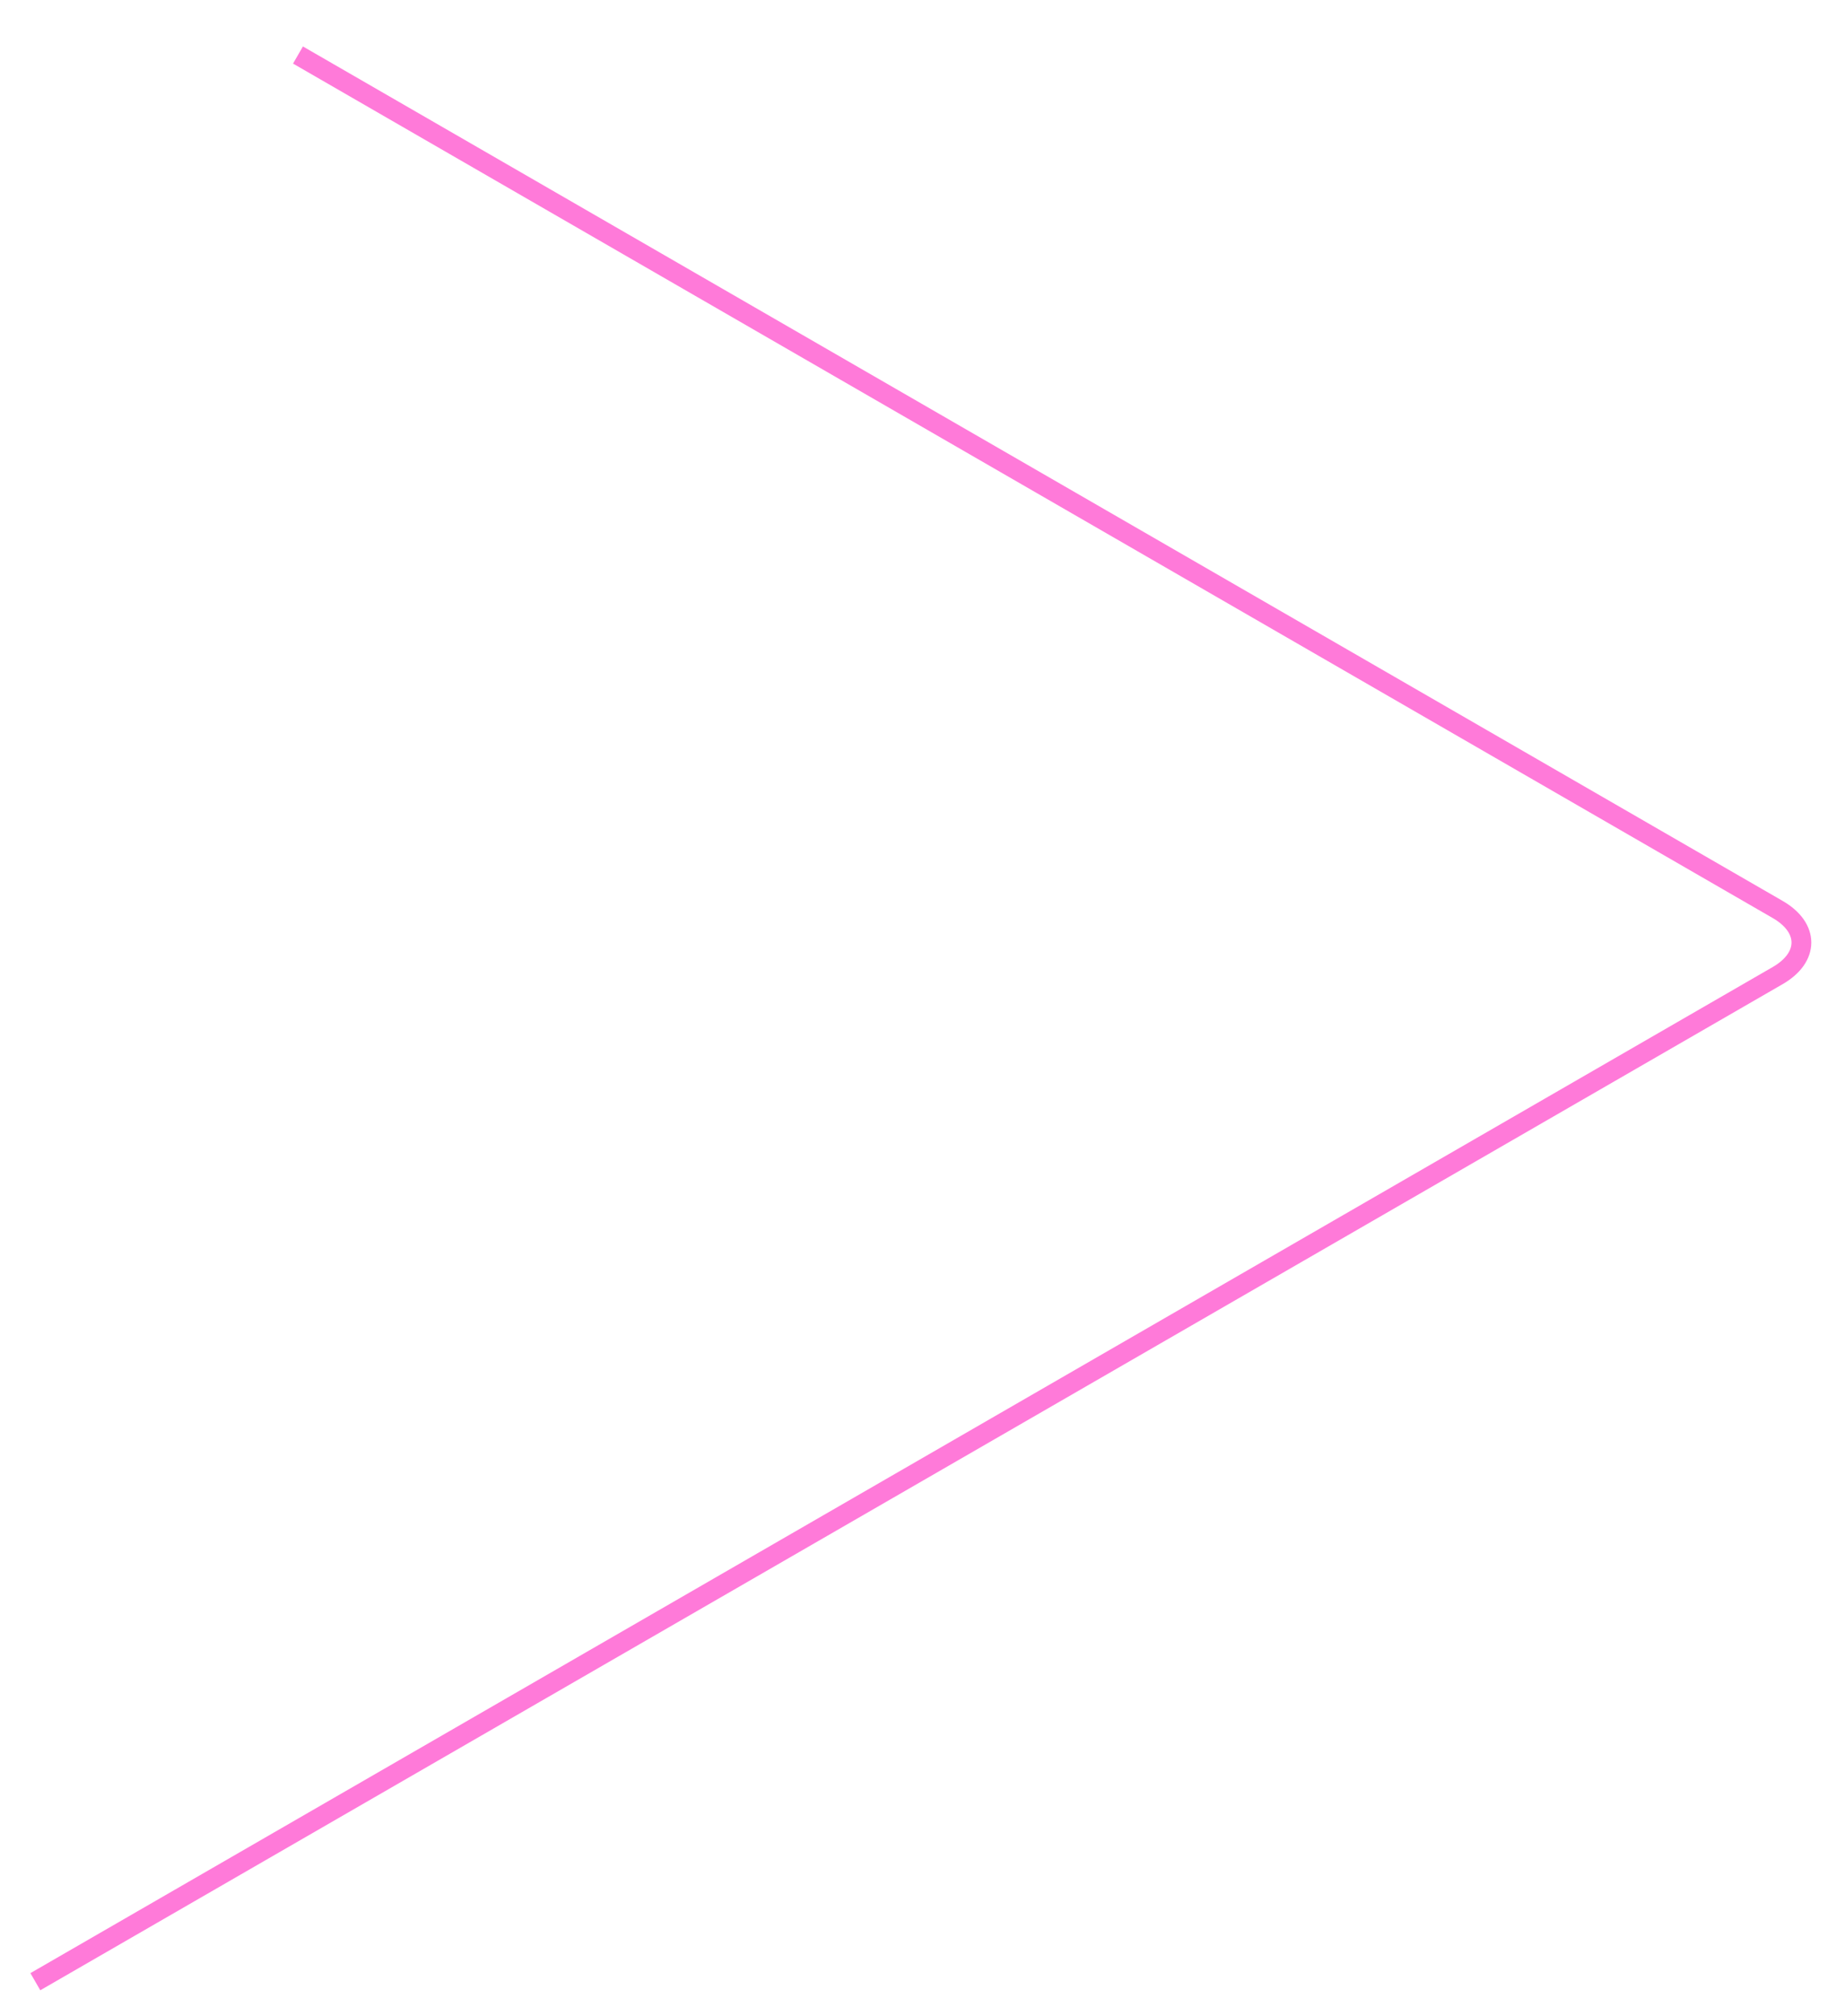 <svg xmlns="http://www.w3.org/2000/svg" width="335px" height="366px" viewBox="0 0 335 366" fill="none" aria-hidden="true">
<g filter="url(#filter0_d_1_22665642e0f0311)">
<path d="M54.105 1.605L322.782 156.713C328.52 160.025 328.52 165.395 322.782 168.708L6.418 351.345" stroke="#FF7AD9" stroke-width="3.593"/>
</g>
<defs><linearGradient class="cerosgradient" data-cerosgradient="true" id="CerosGradient_id11ca64acb" gradientUnits="userSpaceOnUse" x1="50%" y1="100%" x2="50%" y2="0%"><stop offset="0%" stop-color="#d1d1d1"/><stop offset="100%" stop-color="#d1d1d1"/></linearGradient><linearGradient/>
<filter id="filter0_d_1_22665642e0f0311" x="0.073" y="0.707" width="334.003" height="364.71" filterUnits="userSpaceOnUse" color-interpolation-filters="sRGB">
<feFlood flood-opacity="0" result="BackgroundImageFix"/>
<feColorMatrix in="SourceAlpha" type="matrix" values="0 0 0 0 0 0 0 0 0 0 0 0 0 0 0 0 0 0 127 0" result="hardAlpha"/>
<feOffset dy="8.383"/>
<feGaussianBlur stdDeviation="2.395"/>
<feComposite in2="hardAlpha" operator="out"/>
<feColorMatrix type="matrix" values="0 0 0 0 0.227 0 0 0 0 0.472 0 0 0 0 0.506 0 0 0 0.18 0"/>
<feBlend mode="normal" in2="BackgroundImageFix" result="effect1_dropShadow_1_22"/>
<feBlend mode="normal" in="SourceGraphic" in2="effect1_dropShadow_1_22" result="shape"/>
</filter>
</defs>
</svg>